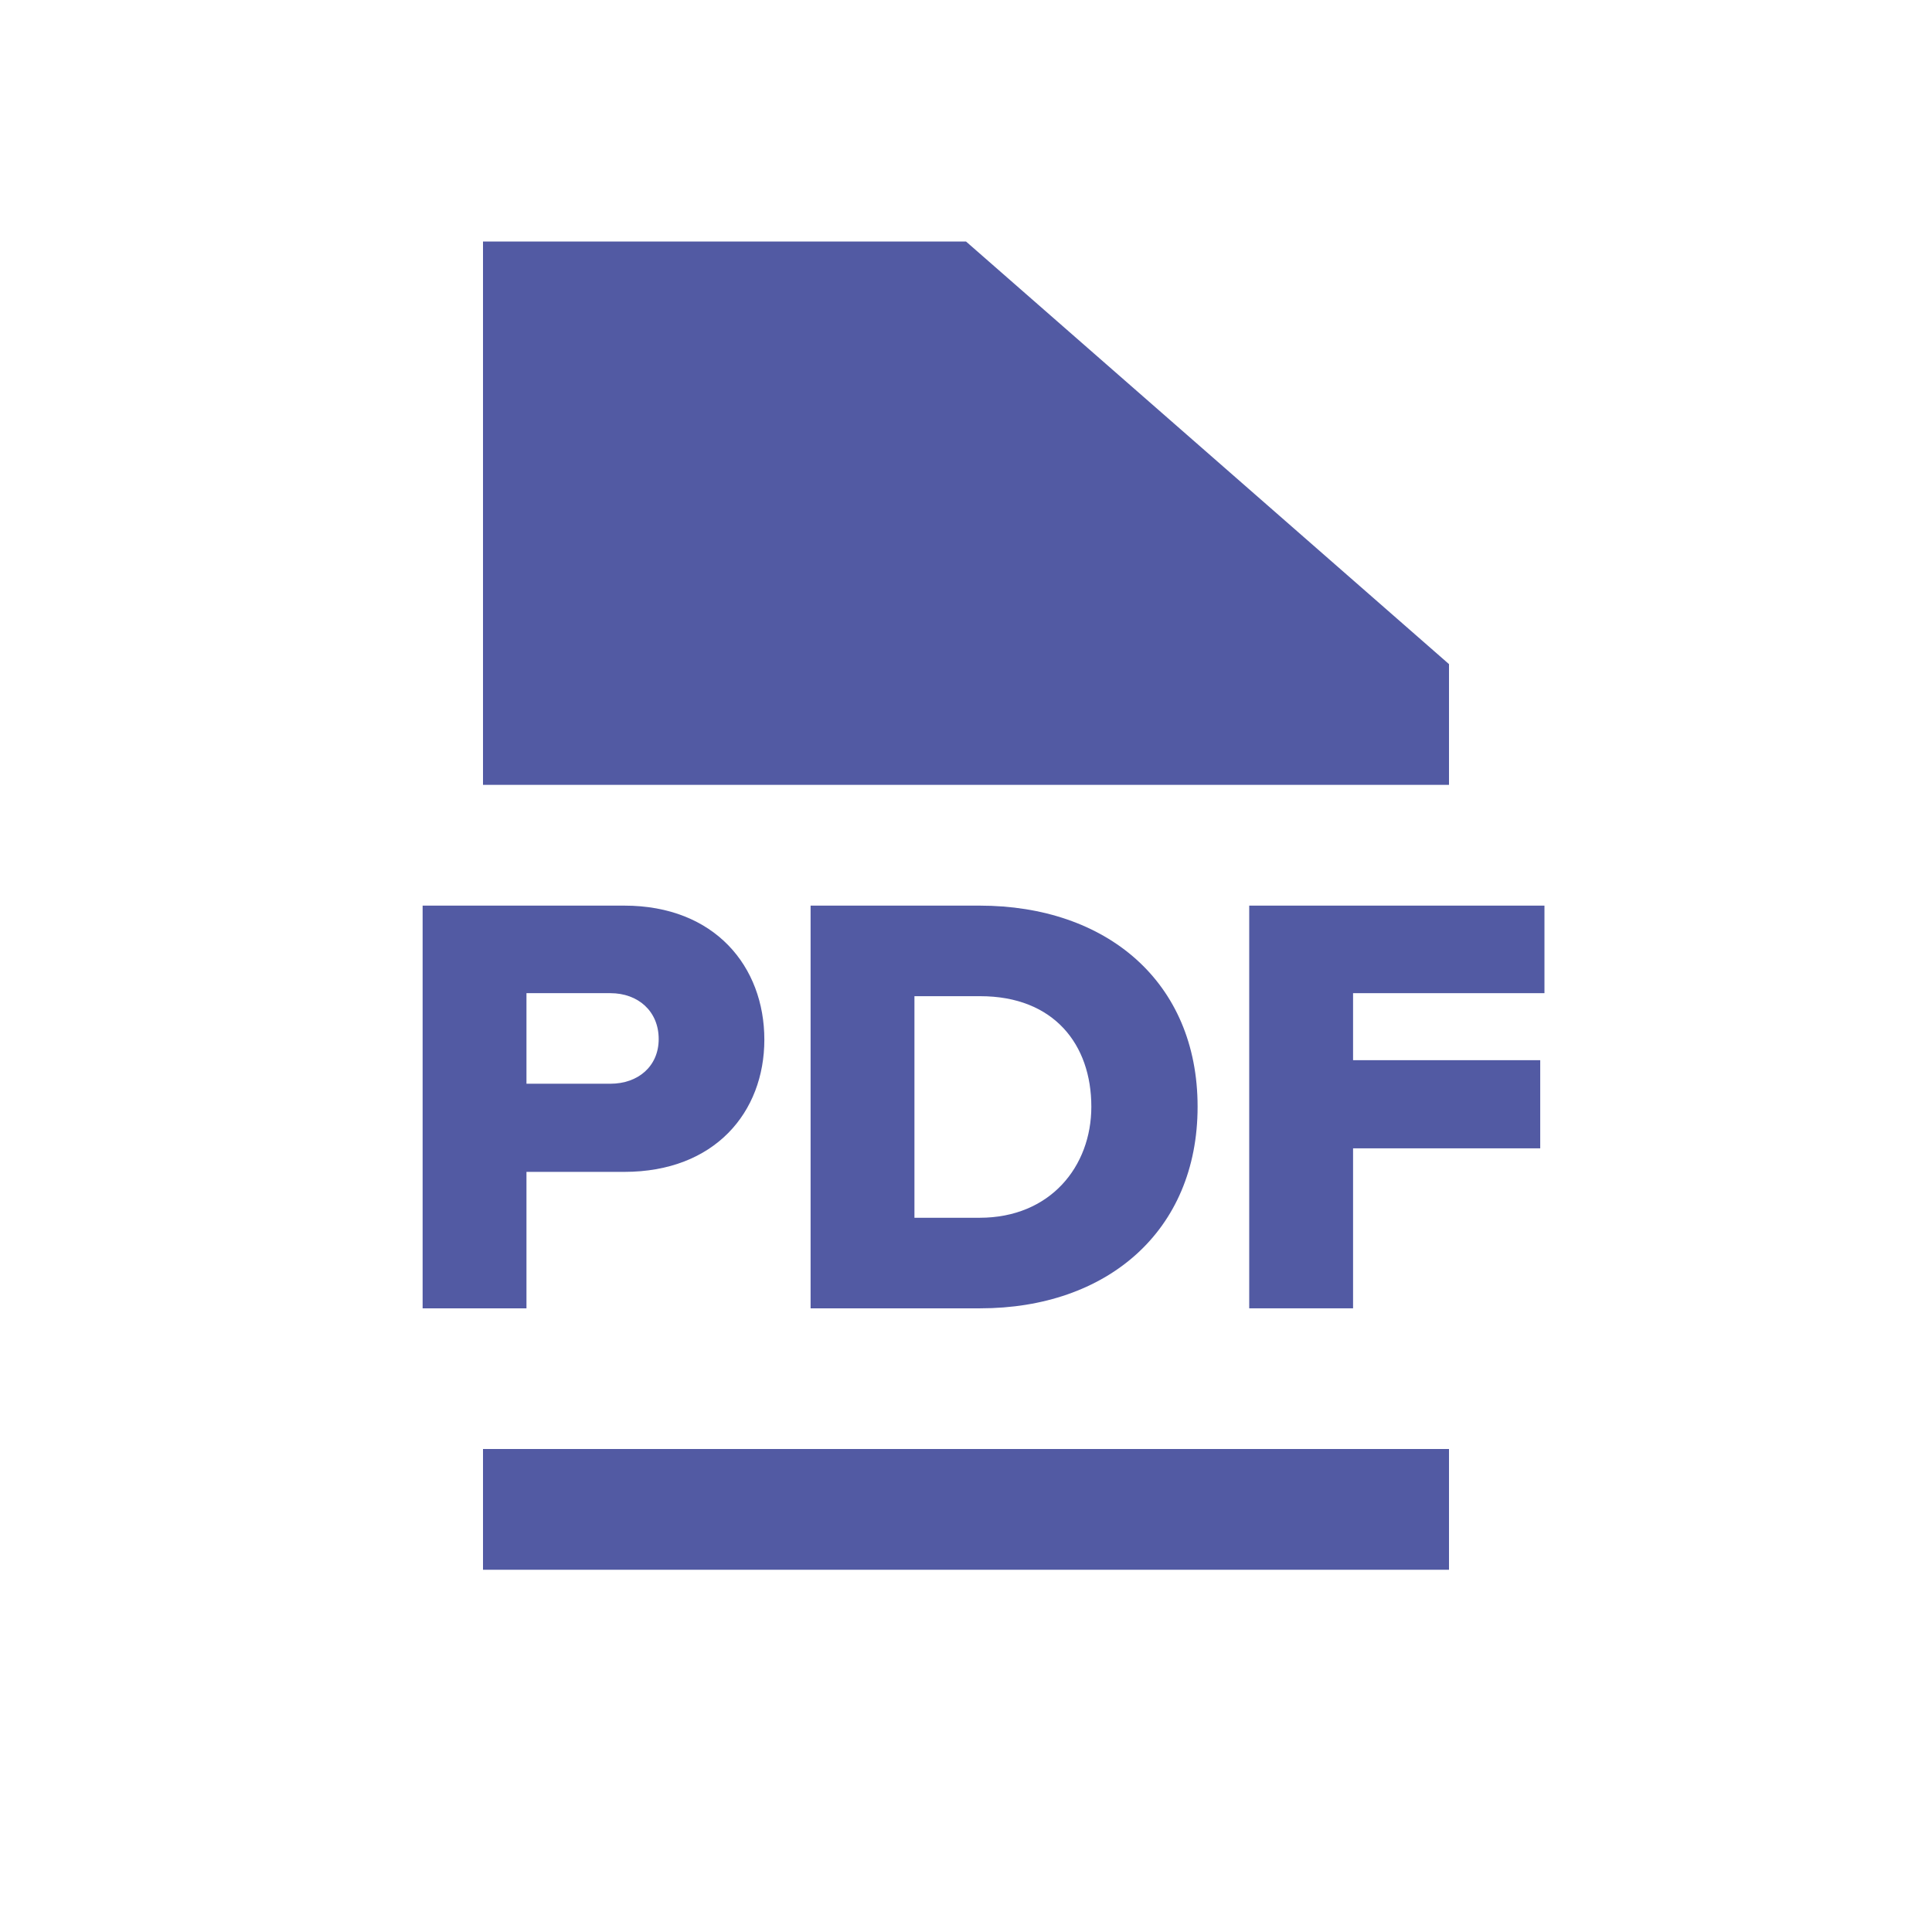 <svg width="32" height="32" viewBox="0 0 32 32" fill="none" xmlns="http://www.w3.org/2000/svg">
<path fill-rule="evenodd" clip-rule="evenodd" d="M24 24V26H8V24H24ZM24 13V11L16 4H8V13H24Z" fill="#525AA3"/>
<path d="M7 21.67H8.72V19.41H10.34C11.84 19.41 12.66 18.42 12.66 17.22C12.66 16.01 11.84 15 10.34 15H7V21.67ZM10.91 17.21C10.91 17.66 10.57 17.95 10.11 17.95H8.72V16.45H10.11C10.57 16.45 10.91 16.75 10.91 17.21Z" fill="#525AA3"/>
<path d="M13.426 21.67H16.236C18.326 21.67 19.836 20.4 19.836 18.33C19.836 16.26 18.326 15 16.226 15H13.426V21.67ZM15.146 20.17V16.5H16.236C17.456 16.5 18.076 17.3 18.076 18.33C18.076 19.32 17.396 20.17 16.226 20.17H15.146Z" fill="#525AA3"/>
<path d="M20.691 21.67H22.411V19.02H25.511V17.56H22.411V16.45H25.581V15H20.691V21.67Z" fill="#525AA3"/>
</svg>
